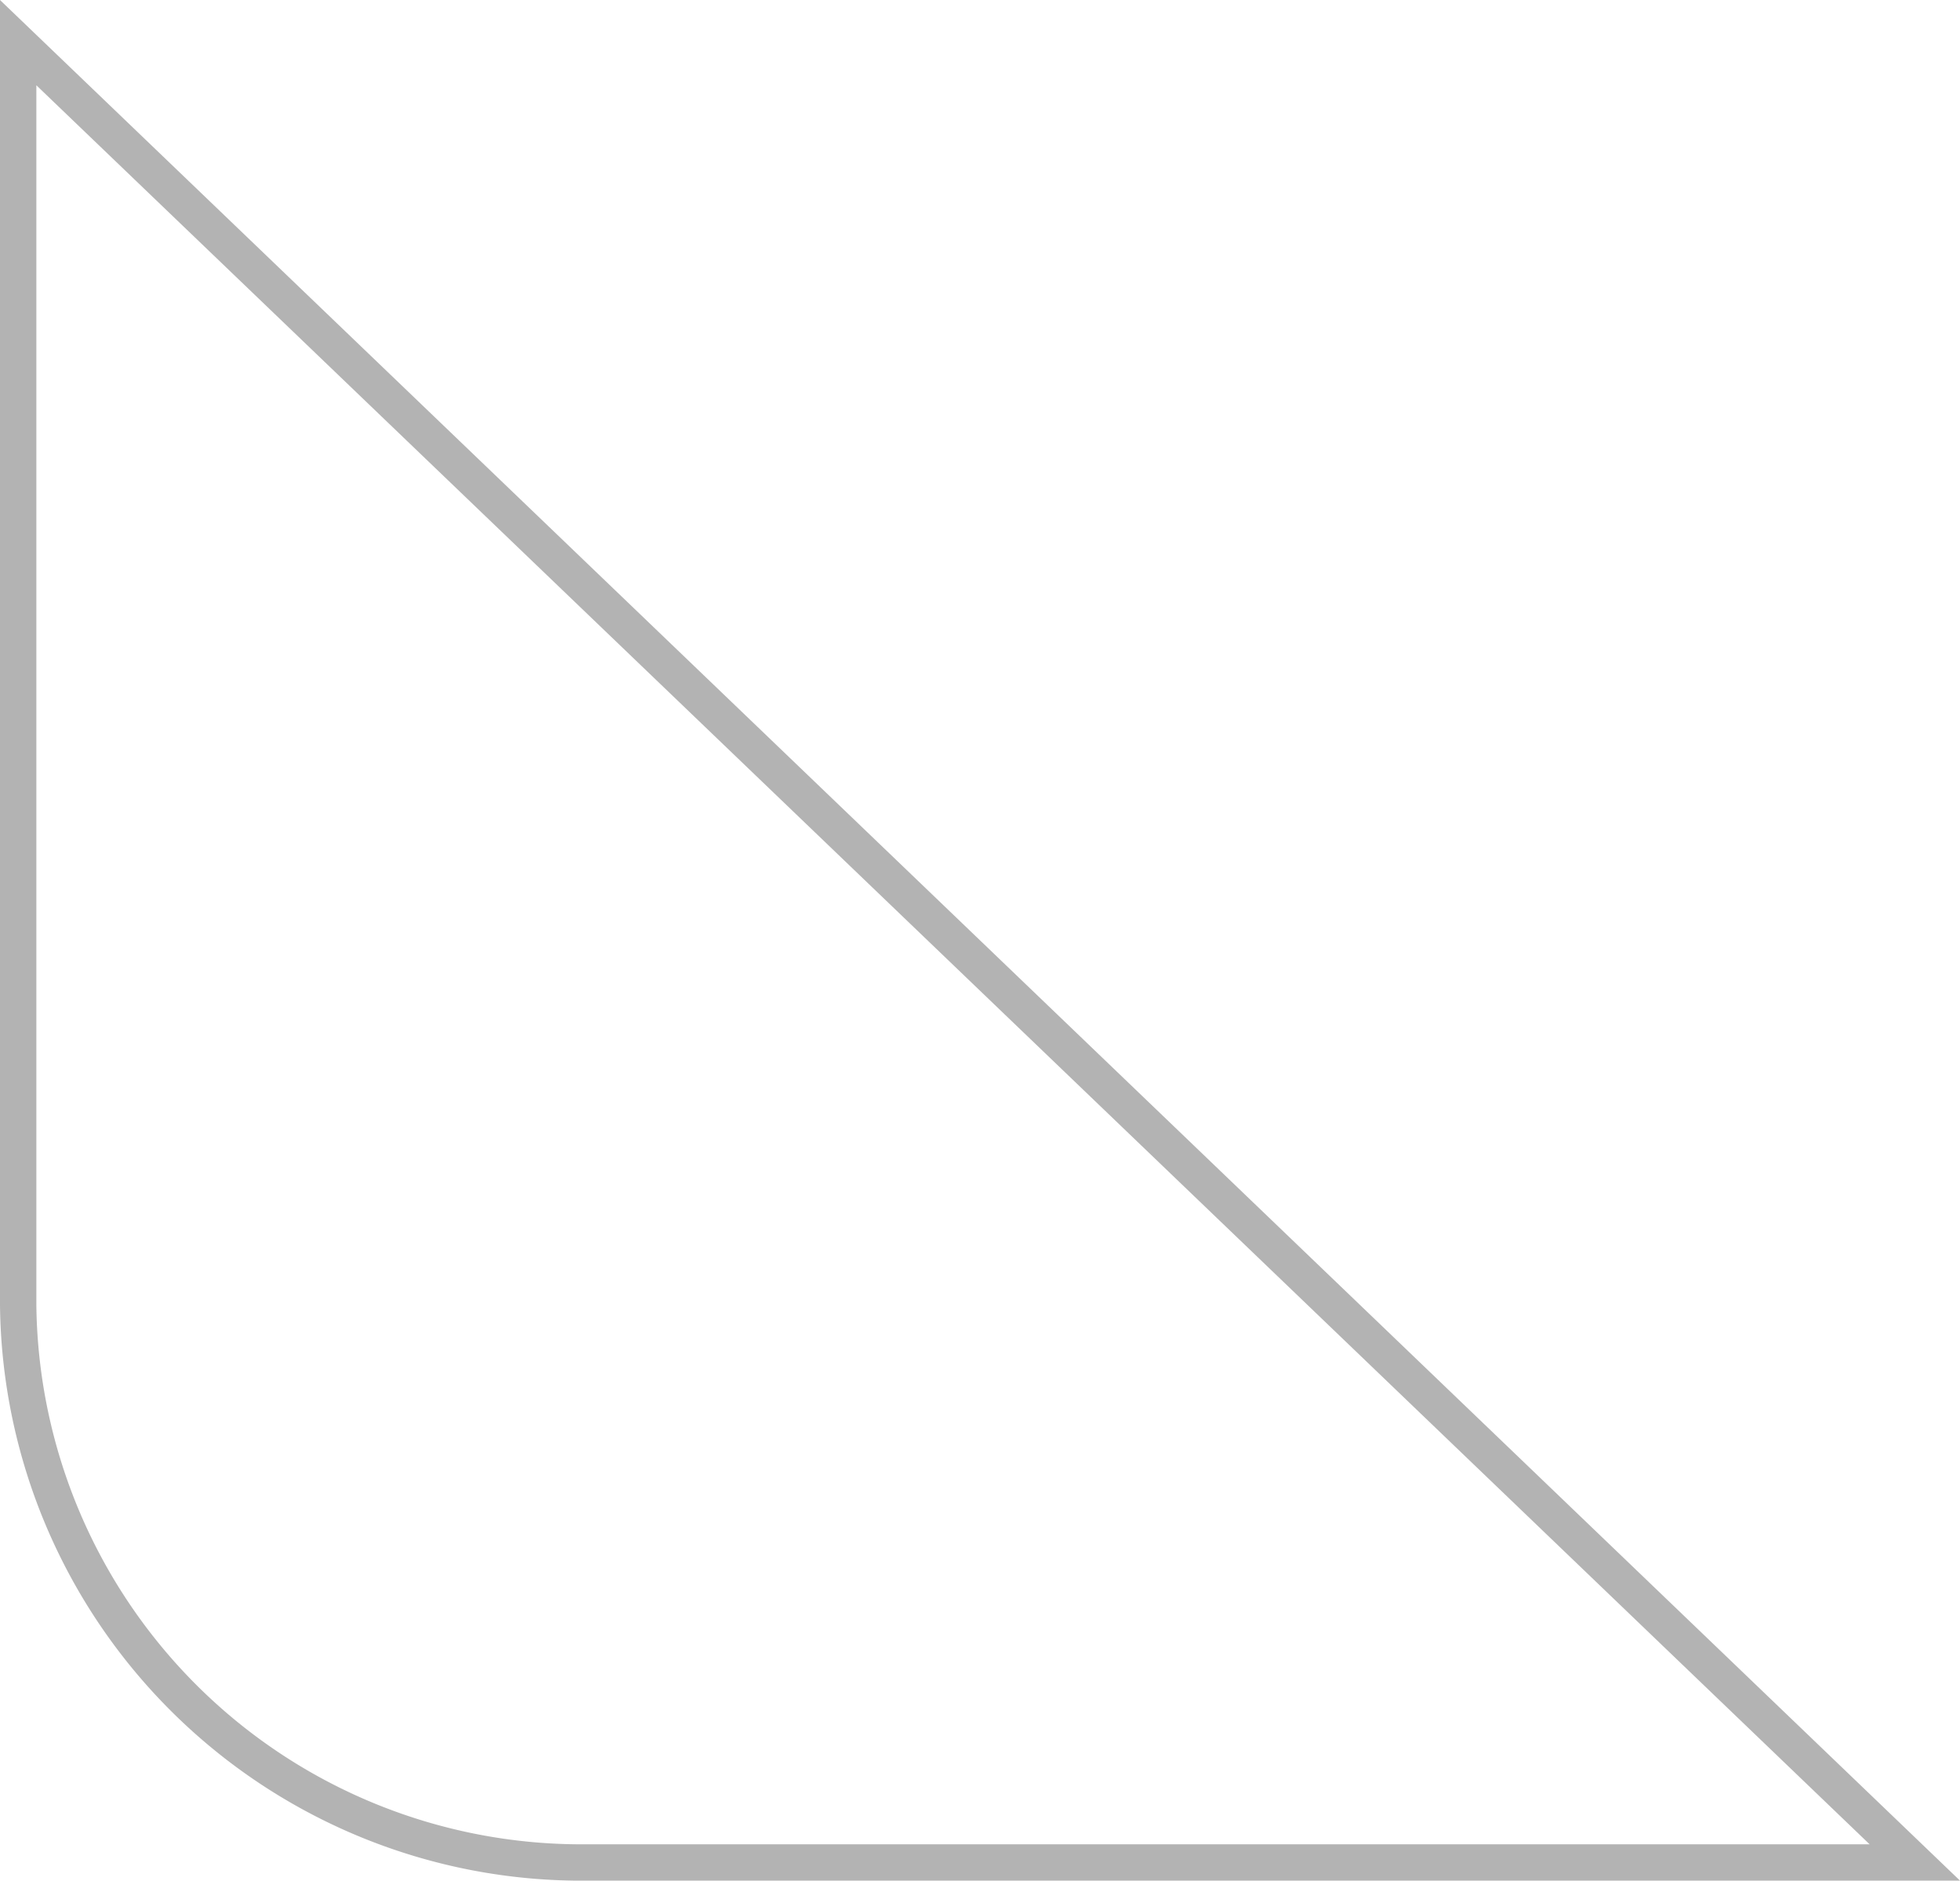 <svg xmlns="http://www.w3.org/2000/svg" width="53.917" height="51.729" viewBox="0 0 53.917 51.729">
  <path id="Tracé_61" data-name="Tracé 61" d="M76.587,75.028H40.065A15.5,15.5,0,0,1,24.413,59.683V24.972Z" transform="translate(-23.913 -23.799)" fill="none" stroke="#b3b3b3" stroke-miterlimit="10" stroke-width="1"/>
</svg>
